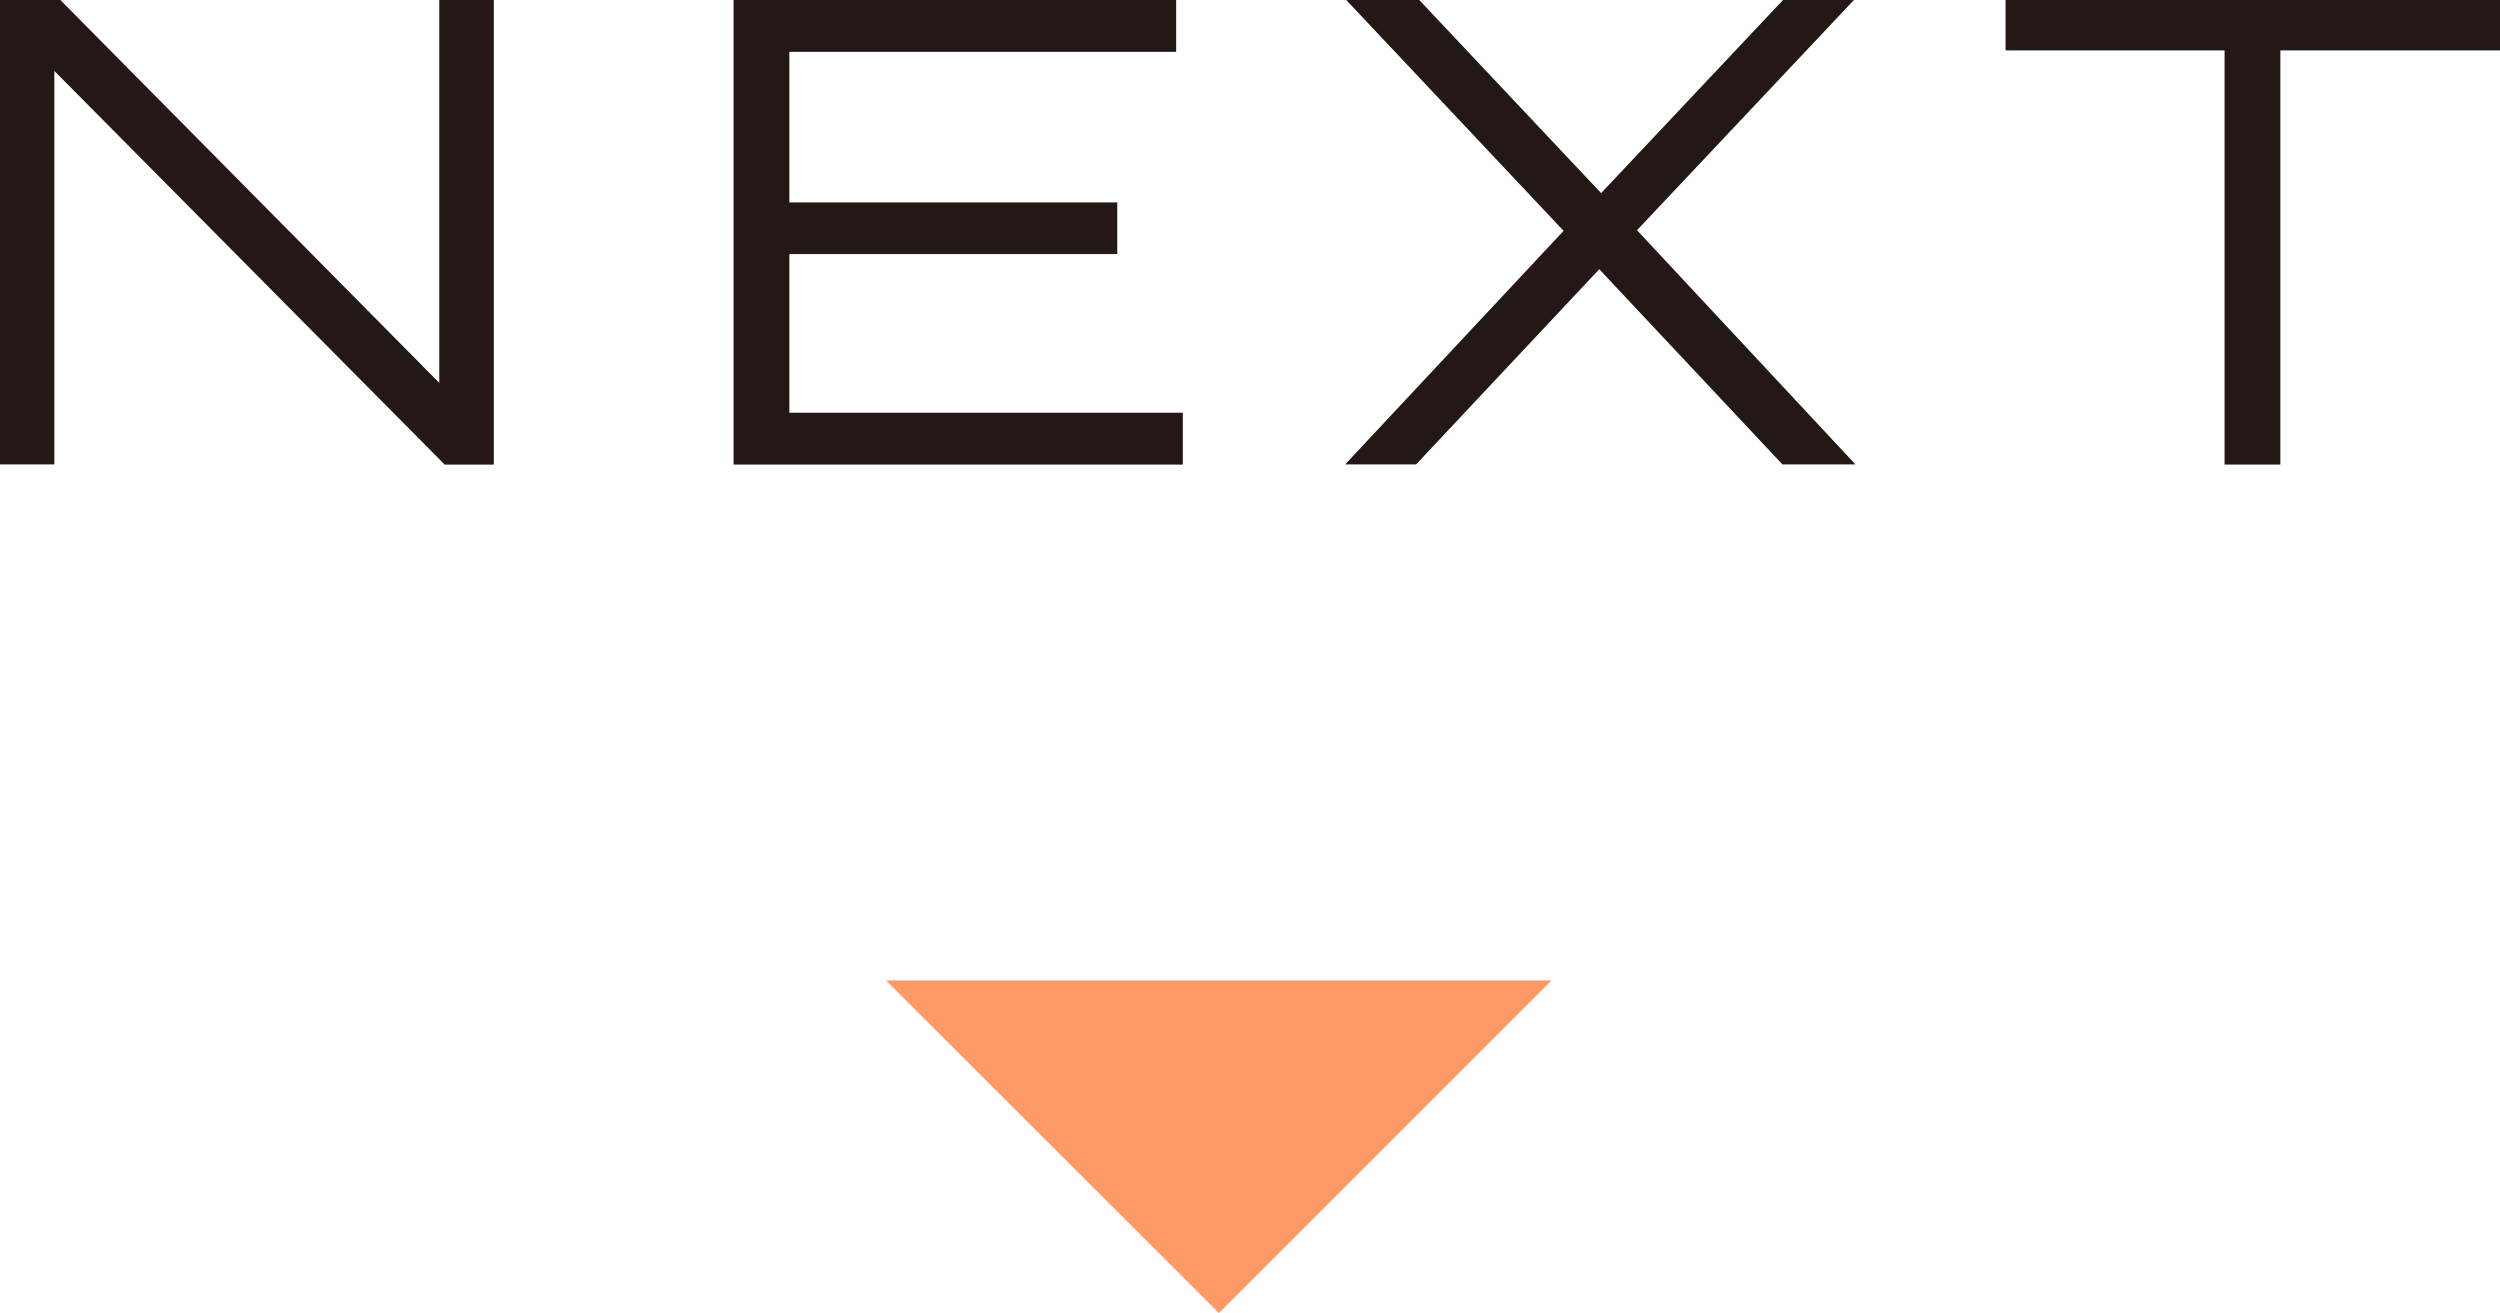 <?xml version="1.0" encoding="UTF-8"?><svg id="_レイヤー_2" xmlns="http://www.w3.org/2000/svg" viewBox="0 0 120.54 63.31"><defs><style>.cls-1{fill:#f96;}.cls-2{fill:#231815;}</style></defs><g id="design"><path class="cls-2" d="M23.81,0v22.4h-2.37L2.62,3.42v18.97H0V0h2.91l18.27,18.46V0h2.62Z"/><path class="cls-2" d="M57.03,19.9v2.5h-21.66V0h21.34v2.5h-18.65v7.26h15.81v2.49h-15.81v7.65h18.97Z"/><path class="cls-2" d="M78.93,11.1l10.53,11.29h-3.52l-8.83-9.41-8.83,9.41h-3.42l10.53-11.26L64.91,0h3.52l8.77,9.31L85.97,0h3.42l-10.46,11.1Z"/><path class="cls-2" d="M120.54,2.43h-10.59v19.97h-2.69V2.43h-10.56V0h23.84v2.43Z"/><polygon class="cls-1" points="74.81 47.27 58.77 63.31 42.72 47.27 74.81 47.27"/></g></svg>